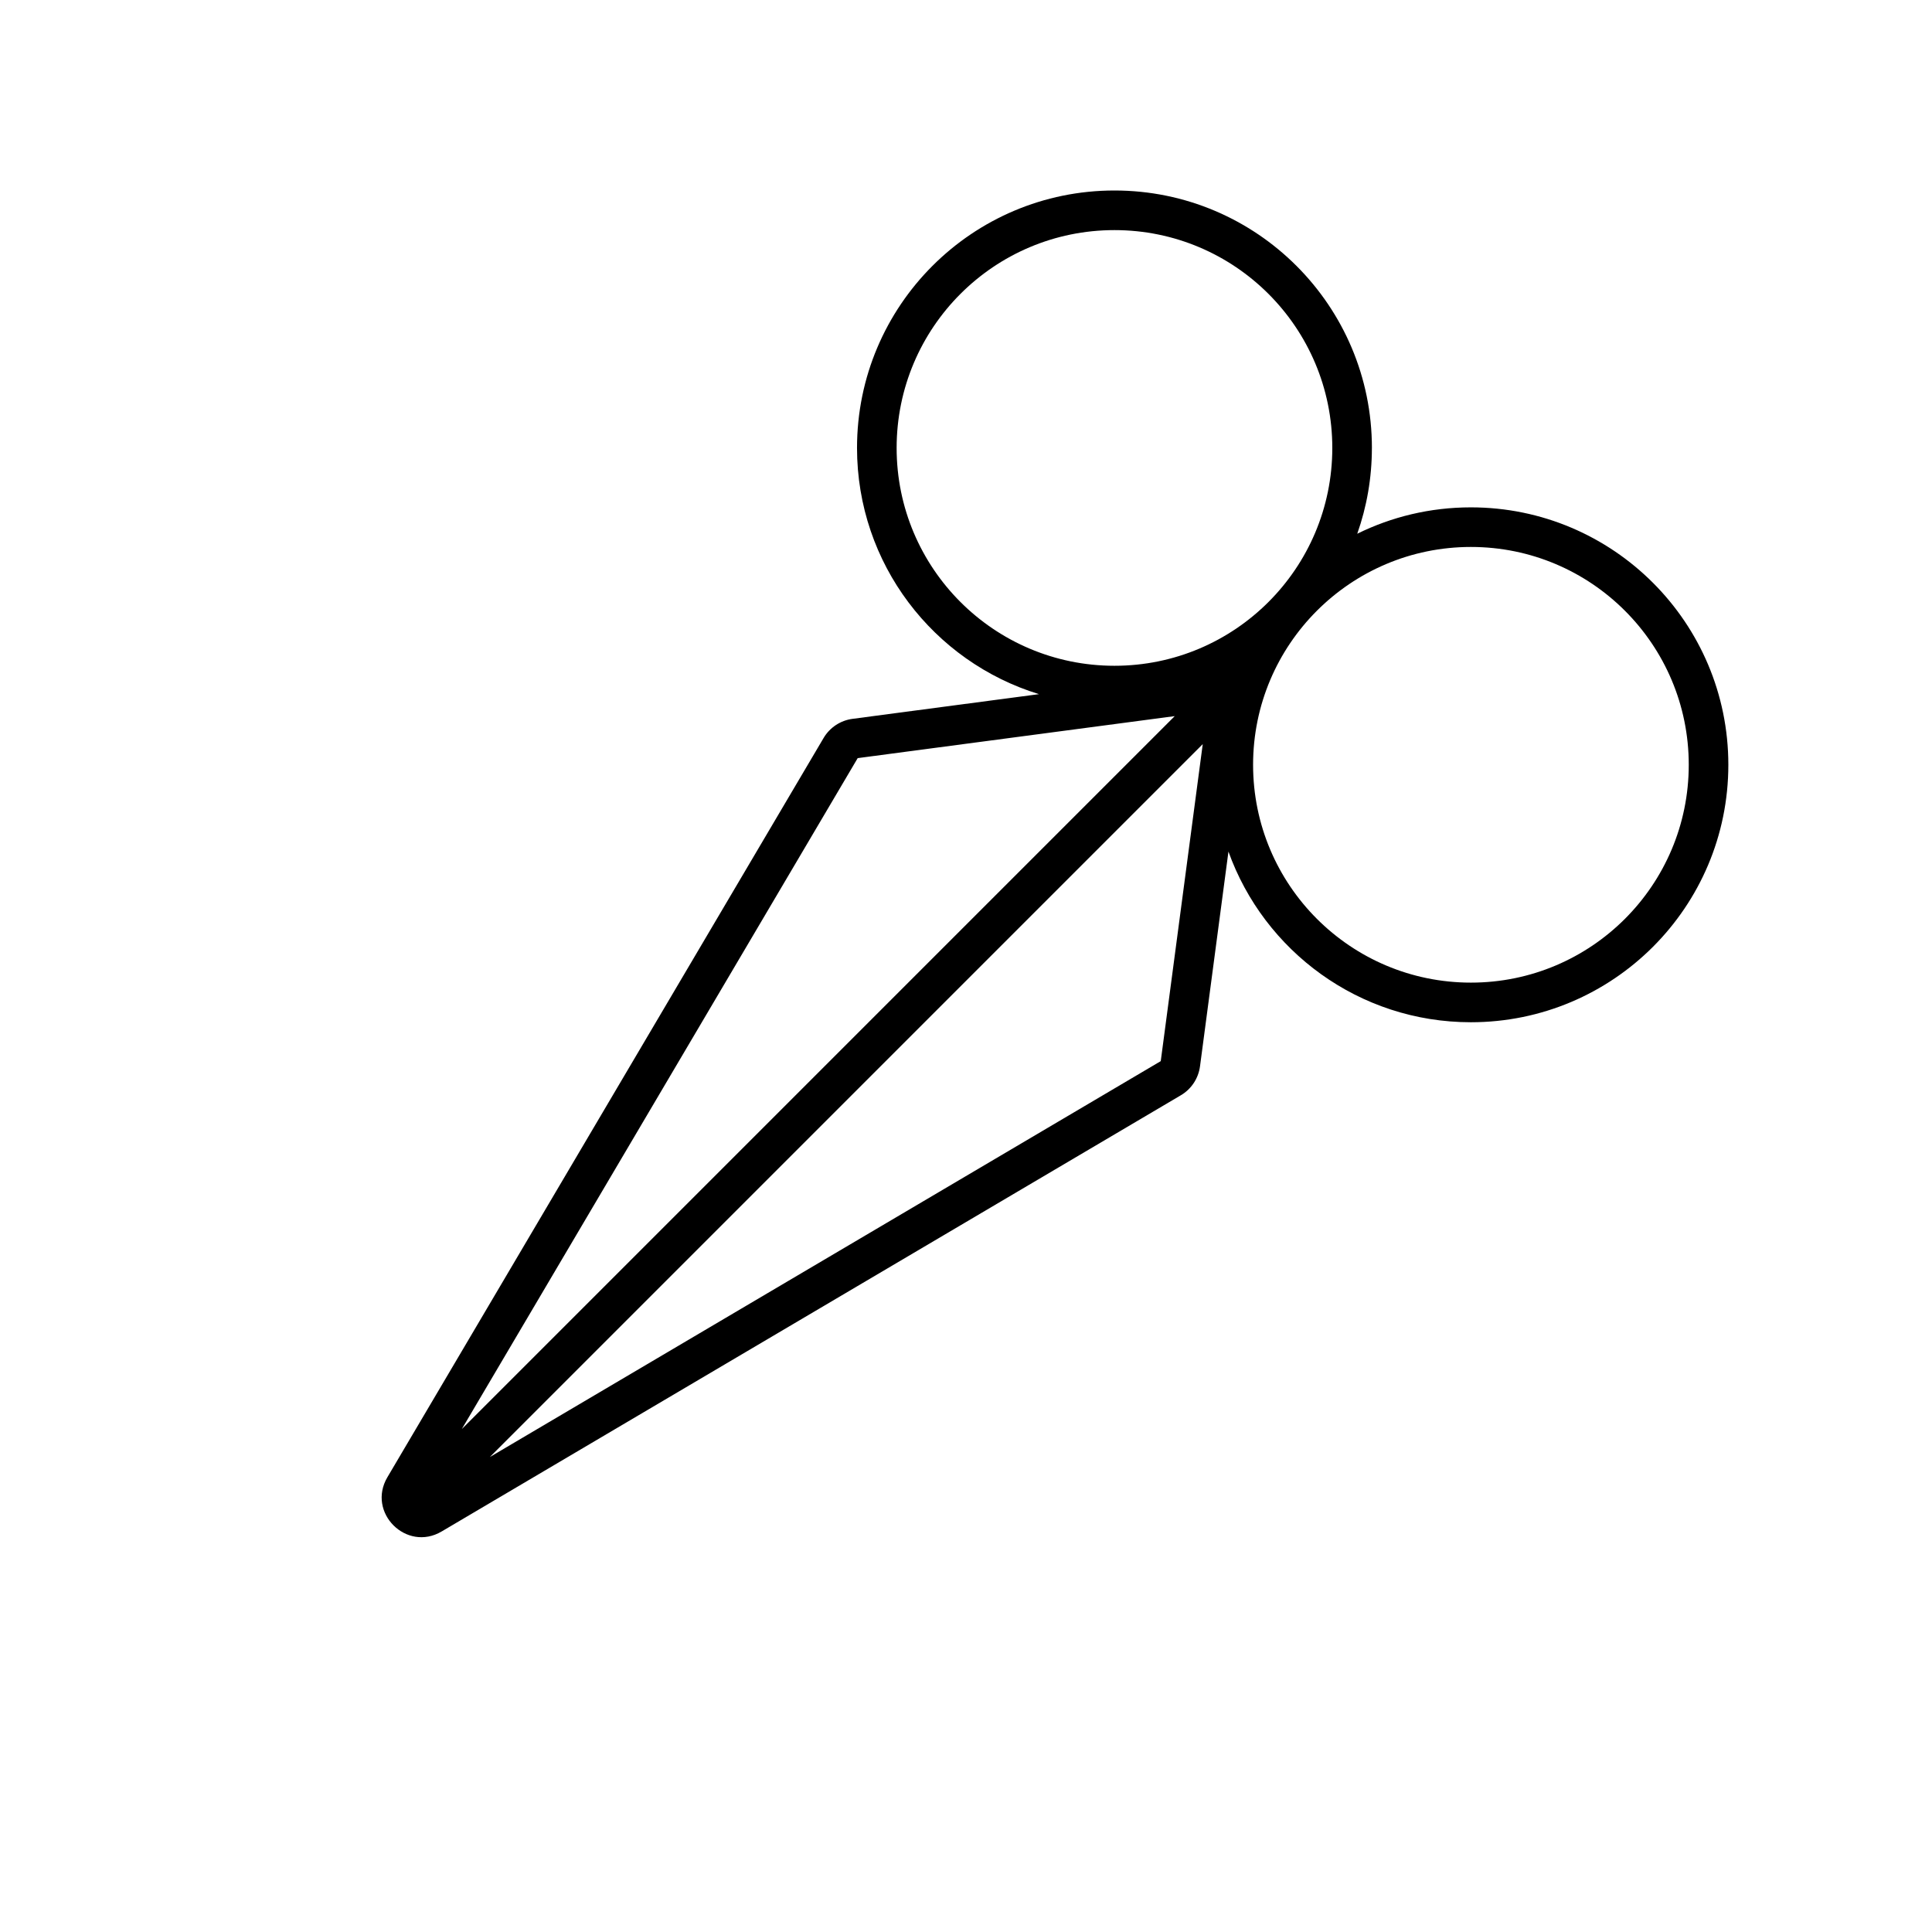 <?xml version="1.0" encoding="UTF-8"?>
<!-- Uploaded to: ICON Repo, www.svgrepo.com, Generator: ICON Repo Mixer Tools -->
<svg fill="#000000" width="800px" height="800px" version="1.1" viewBox="144 144 512 512" xmlns="http://www.w3.org/2000/svg">
 <path d="m507.57 262.71c0-37.68-30.547-68.227-68.227-68.227-37.676 0-68.223 30.547-68.223 68.227 0 30.719 20.305 56.695 48.223 65.246l-49.414 6.543c-3.199 0.426-6.023 2.293-7.664 5.07l-115.6 195.91c-5.512 9.34 5.035 19.887 14.375 14.375l195.9-115.6c2.781-1.641 4.648-4.465 5.074-7.664l7.539-56.914c9.438 26.363 34.641 45.227 64.25 45.227 37.68 0 68.227-30.543 68.227-68.223 0-37.68-30.547-68.227-68.227-68.227-10.812 0-21.035 2.516-30.117 6.992 2.512-7.109 3.879-14.766 3.879-22.734zm-10.496 0c0-31.883-25.848-57.73-57.73-57.73-31.879 0-57.727 25.848-57.727 57.73 0 31.883 25.848 57.727 57.727 57.727 31.883 0 57.73-25.844 57.73-57.727zm36.734 26.238c31.883 0 57.73 25.848 57.73 57.73 0 31.883-25.848 57.727-57.73 57.727-31.883 0-57.727-25.844-57.727-57.727 0-31.883 25.844-57.73 57.727-57.73zm-267.42 233.76 104.91-177.8 84.016-11.129zm7.422 7.422 177.8-104.92 11.129-84.012z" fill-rule="evenodd"/>
</svg>